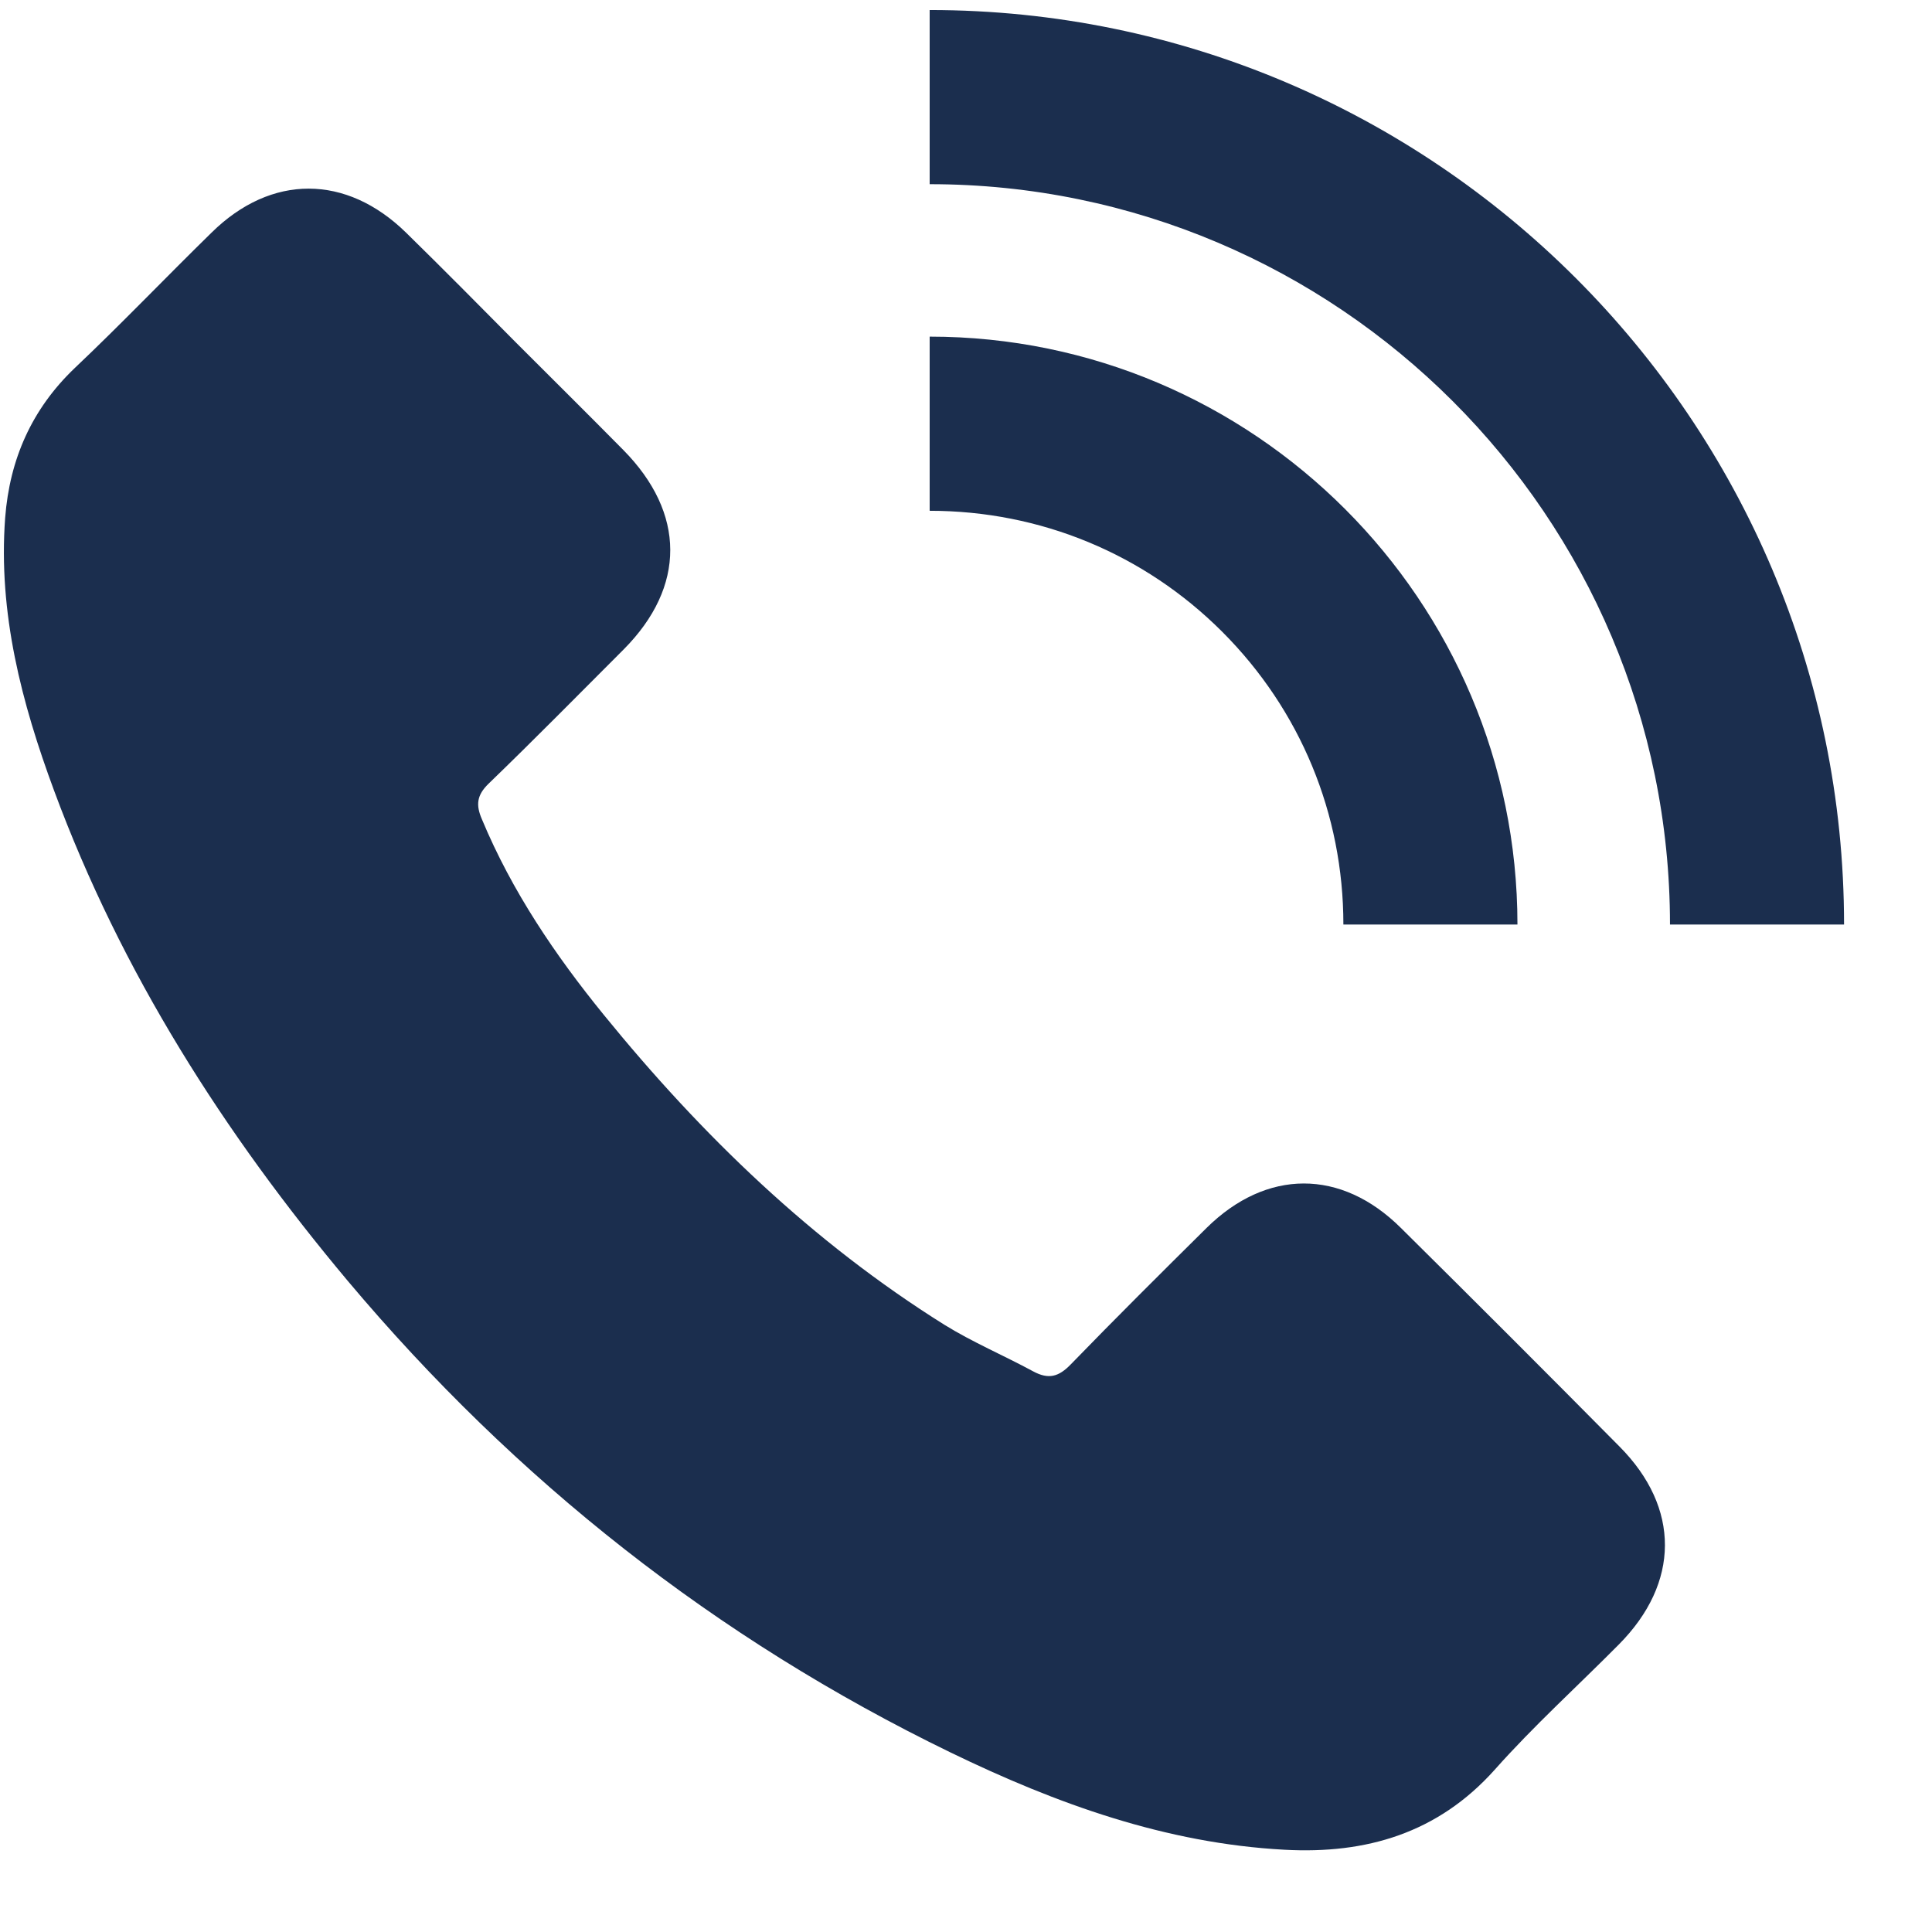 <svg width="21" height="21" viewBox="0 0 21 21" fill="none" xmlns="http://www.w3.org/2000/svg">
<g id="call 1" clip-path="url(#clip0_4776_28374)">
<g id="Group">
<path id="Vector" d="M0.588 8.594C0.235 7.64 -0.021 6.665 0.056 5.629C0.105 4.992 0.345 4.447 0.812 4.001C1.319 3.521 1.799 3.018 2.298 2.53C2.948 1.888 3.765 1.893 4.415 2.53C4.817 2.924 5.215 3.326 5.613 3.728C5.999 4.114 6.389 4.5 6.774 4.89C7.453 5.577 7.457 6.377 6.779 7.059C6.291 7.547 5.808 8.038 5.312 8.517C5.182 8.643 5.17 8.749 5.239 8.907C5.564 9.687 6.035 10.382 6.563 11.031C7.627 12.339 8.83 13.501 10.264 14.399C10.572 14.59 10.909 14.732 11.23 14.906C11.397 14.996 11.507 14.967 11.64 14.829C12.124 14.33 12.619 13.838 13.115 13.347C13.765 12.705 14.577 12.701 15.227 13.347C16.023 14.135 16.815 14.927 17.603 15.723C18.265 16.389 18.261 17.206 17.595 17.876C17.144 18.331 16.669 18.761 16.247 19.236C15.629 19.927 14.849 20.154 13.964 20.106C12.672 20.037 11.482 19.606 10.333 19.049C7.782 17.811 5.605 16.093 3.781 13.924C2.432 12.315 1.319 10.569 0.588 8.594ZM20.044 10.049C20.044 4.569 15.585 0.109 10.105 0.109V2.002C14.541 2.002 18.152 5.613 18.152 10.049H20.044ZM14.602 10.049H16.494C16.494 6.527 13.627 3.659 10.105 3.659V5.552C11.307 5.552 12.437 6.019 13.286 6.868C14.134 7.717 14.602 8.846 14.602 10.049Z" fill="#1B2E4E"/>
</g>
</g>
<defs>
<clipPath id="clip0_4776_28374">
<rect width="20.003" height="20.003" fill="white" transform="translate(0.042 0.109)"/>
</clipPath>
</defs>
</svg>
